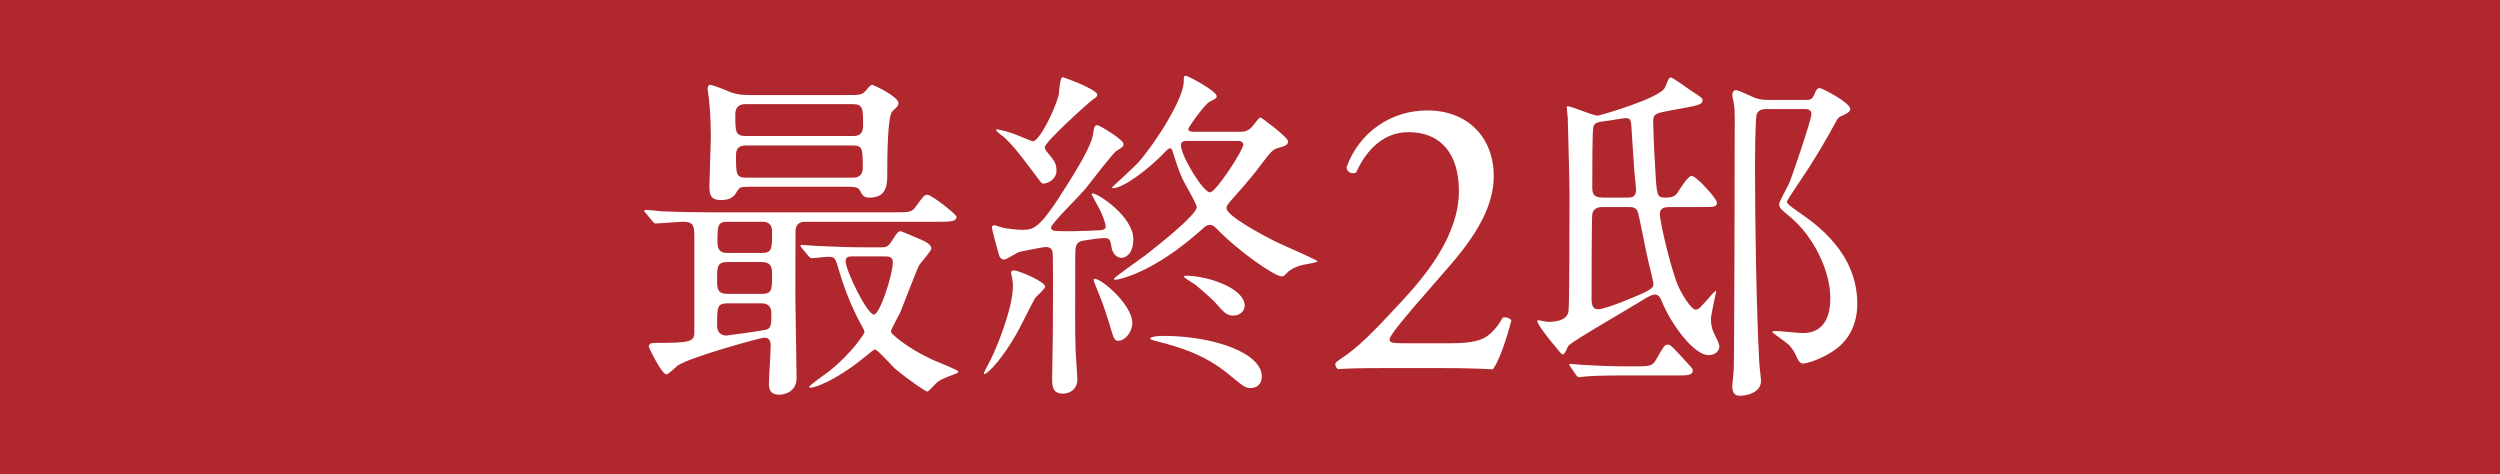 <?xml version="1.0" encoding="UTF-8"?>
<svg id="_レイヤー_1" data-name=" レイヤー 1" xmlns="http://www.w3.org/2000/svg" viewBox="0 0 142.83 27.1">
  <defs>
    <style>
      .cls-1 {
        fill: #b0272d;
      }

      .cls-2 {
        fill: #fff;
      }
    </style>
  </defs>
  <rect class="cls-1" width="142.83" height="27.1"/>
  <g>
    <path class="cls-2" d="M36.89,12.17c-.08-.08-.08-.1-.08-.12,0-.04,.02-.06,.06-.06,.14,0,.76,.06,.88,.08,.98,.04,1.8,.06,2.74,.06h10.56c.94,0,1.04,0,1.28-.34,.42-.58,.48-.66,.66-.66,.24,0,1.66,1.12,1.66,1.26,0,.28-.42,.28-1.08,.28h-7.54c-.16,0-.58,0-.58,.56,0,.7-.02,3.76,0,4.38,0,.62,.06,3.4,.06,3.98,0,.9-.86,.96-.98,.96-.48,0-.6-.26-.6-.6s.1-1.86,.1-2.18c0-.4-.16-.48-.38-.48-.16,0-4.22,1.1-4.94,1.6-.1,.08-.52,.5-.64,.5-.26,0-1-1.52-1-1.58,0-.22,.18-.22,.44-.22,1.92,0,2.16-.06,2.16-.62v-5.32c0-.7,0-.98-.64-.98-.24,0-1.4,.1-1.58,.1-.08,0-.1-.06-.18-.14l-.38-.46Zm5.94-1.5c-.54,0-.56,.02-.72,.26-.14,.24-.3,.5-.92,.5s-.66-.34-.66-.82c0-.4,.08-2.38,.08-2.82,0-1.12-.08-1.9-.1-2.06,0-.1-.08-.54-.08-.64,0-.08,.02-.24,.14-.24,.18,0,.98,.34,1.18,.42,.36,.12,.58,.16,1.1,.16h5.48c.82,0,.92,0,1.16-.28,.16-.2,.24-.3,.36-.3,.04,0,1.48,.66,1.48,1.04,0,.14-.06,.2-.34,.46q-.3,.26-.3,3.6c0,.54,0,1.34-1,1.34-.36,0-.42-.14-.56-.4-.1-.2-.28-.22-.82-.22h-5.48Zm-1.24,4.3c-.62,0-.62,.26-.62,1,0,.52,0,.82,.62,.82h1.9c.62,0,.62-.2,.62-1.18,0-.48-.18-.64-.62-.64h-1.9Zm-.02,2.36c-.6,0-.6,.22-.6,1.26,0,.54,.4,.58,.52,.58,.02,0,2.2-.28,2.36-.36,.22-.12,.22-.36,.22-.9,0-.58-.42-.58-.6-.58h-1.9Zm-.02-4.66c-.56,0-.56,.24-.56,1.2,0,.58,.4,.58,.56,.58h1.98c.58,0,.58-.24,.58-1.22,0-.56-.4-.56-.58-.56h-1.98Zm7.16-4.9c.2,0,.6,0,.6-.58,0-1,0-1.24-.6-1.24h-6.08c-.2,0-.62,0-.62,.6,0,1,0,1.22,.62,1.22h6.08Zm-.04,2.38c.2,0,.62,0,.62-.56,0-1.12,0-1.28-.62-1.28h-6c-.22,0-.62,0-.62,.54,0,1.14,0,1.3,.62,1.3h6Zm1.6,3.98c.32,0,.46,0,.68-.36,.32-.5,.36-.56,.52-.56,.02,0,.64,.26,.96,.4,.3,.12,.78,.32,.78,.58,0,.16-.62,.82-.72,1-.14,.28-.88,2.24-1.06,2.66-.08,.16-.52,.98-.52,1.04,0,.08,0,.12,.06,.18,.6,.56,1.38,1.04,2.26,1.46,.24,.12,1.52,.6,1.52,.7,0,.08-.18,.14-.2,.14-.62,.24-.86,.32-1.08,.54-.08,.06-.4,.46-.5,.46s-1.16-.74-1.8-1.28c-.2-.16-1.02-1.12-1.18-1.12-.06,0-.12,.04-.6,.44-1.68,1.36-2.84,1.74-3.08,1.74-.04,0-.08,0-.08-.04,0-.1,.96-.76,1.14-.9,1.26-1,2.02-2.14,2.02-2.24,0-.06-.04-.14-.08-.22-.1-.18-.82-1.4-1.38-3.3-.2-.7-.22-.78-.62-.78-.14,0-.78,.08-.94,.08-.06,0-.1-.04-.18-.12l-.38-.46q-.08-.1-.08-.14s.04-.04,.06-.04c.14,0,.74,.06,.88,.06,.58,.02,1.62,.08,2.76,.08h.84Zm-1.62,.52c-.12,0-.34,0-.34,.28,0,.5,1.22,3.04,1.62,3.04,.34,0,1.08-2.3,1.08-2.98,0-.34-.26-.34-.46-.34h-1.9Z"/>
    <path class="cls-2" d="M57.93,15.45c.26,0,1.78,.64,1.78,.92,0,.14-.48,.54-.56,.64-.18,.3-.88,1.72-1.04,2-.8,1.42-1.66,2.36-1.88,2.36-.08,0,.12-.34,.16-.42,.54-.96,1.48-3.36,1.48-4.6,0-.2-.02-.38-.08-.62-.04-.18-.04-.28,.14-.28Zm3.86-1.68c-.36,.12-.36,.32-.36,1.08,0,2.78-.02,4.02,.02,5.08,0,.28,.1,1.5,.1,1.74,0,.64-.52,.82-.82,.82-.54,0-.62-.34-.62-.82,0-.3,.04-2.16,.04-2.52,0-.7,.02-3.8,0-4.44,0-.32,0-.6-.42-.6-.12,0-1.3,.24-1.48,.28-.16,.04-.74,.44-.88,.44-.16,0-.28-.16-.28-.22-.16-.52-.42-1.54-.42-1.6,0-.08,.04-.14,.14-.14s.48,.16,.58,.16c.28,.04,.68,.1,.98,.1,.68,0,1,0,2.58-2.54,.58-.92,1.42-2.28,1.5-2.94,.04-.28,.06-.5,.24-.5,.12,0,1.5,.82,1.5,1.08,0,.14-.04,.16-.44,.42-.14,.08-1.48,1.8-1.74,2.14-.3,.36-1.96,2-1.96,2.2,0,.22,.12,.22,1.2,.22,.44,0,1.34-.04,1.64-.06,.16-.02,.28-.06,.28-.2,0-.22-.22-.76-.38-1.06-.06-.1-.42-.76-.42-.78,0-.06,.04-.06,.06-.06,.3,0,2.32,1.32,2.32,2.62,0,.78-.4,1.06-.68,1.06-.22,0-.52-.18-.58-.68-.04-.22-.06-.36-.2-.42-.2-.1-1.4,.12-1.5,.14Zm-2.18-3.28c-.1,0-.14-.06-.52-.58-.62-.82-1.26-1.68-1.78-2.12-.08-.04-.4-.3-.4-.36,0-.02,0-.04,.04-.04,.08,0,.5,.1,.82,.2,.2,.06,1.16,.48,1.24,.48,.38,0,1.28-1.84,1.48-2.66,.02-.16,.06-1,.22-1,.06,0,1.98,.7,1.98,1,0,.06-.02,.14-.26,.28-.18,.12-2.74,2.42-2.74,2.72,0,.12,.1,.24,.14,.28,.36,.44,.48,.58,.52,.9,.1,.66-.52,.9-.74,.9Zm5.08,7.96c0,.5-.4,1.02-.8,1.02-.22,0-.26-.1-.52-1-.28-.92-.4-1.22-.76-2.1-.06-.16-.16-.4-.12-.42,.22-.22,2.2,1.4,2.2,2.5Zm6.08-10.92c.24,0,.44,0,.7-.22,.1-.08,.44-.6,.54-.6,.06,0,1.58,1.14,1.58,1.36s-.18,.28-.56,.38c-.32,.08-.42,.2-1.26,1.32-.3,.38-1.02,1.22-1.54,1.8-.06,.08-.16,.2-.16,.32,0,.44,2.02,1.52,2.82,1.92,.36,.18,2.38,1.04,2.38,1.12s-.82,.18-.98,.24c-.14,.04-.54,.18-.76,.42-.16,.16-.18,.2-.3,.2-.4,0-2.42-1.38-3.76-2.76-.1-.1-.2-.18-.34-.18-.18,0-.3,.1-.4,.2-2.9,2.62-4.9,2.94-5.04,2.94-.02,0-.04-.02-.04-.06,0-.1,1.5-1.12,1.78-1.34,.82-.64,2.94-2.32,2.94-2.76,0-.2-.7-1.36-.82-1.62-.24-.56-.32-.8-.56-1.58-.02-.06-.06-.16-.14-.16-.1,0-.24,.16-.28,.2-.84,.9-2.36,2.08-2.98,2.08-.02,0-.06,0-.06-.04,0-.02,1.24-1.14,1.46-1.38,1.02-1.14,2.64-3.7,2.64-4.68,0-.28,0-.32,.12-.32,.14,0,1.76,.88,1.76,1.16,0,.12-.04,.14-.4,.32-.3,.16-1.22,1.46-1.22,1.56,0,.16,.18,.16,.44,.16h2.44Zm-4.32,11.66c2.9,0,5.64,.98,5.64,2.32,0,.48-.34,.66-.64,.66s-.4-.08-1.32-.84c-1.38-1.12-2.86-1.52-3.84-1.78-.08-.02-.58-.14-.58-.2,0-.1,.34-.16,.74-.16Zm1.46-11.14c-.26,0-.44,0-.44,.26,0,.58,1.26,2.68,1.66,2.68,.34,0,1.9-2.42,1.9-2.72,0-.22-.24-.22-.38-.22h-2.74Zm-.28,7.74s.08-.04,.1-.04c1.24,0,3.38,.7,3.38,1.72,0,.32-.3,.56-.64,.56-.4,0-.56-.2-1-.7-.2-.24-.88-.82-1.2-1.08-.1-.06-.54-.34-.6-.4,0-.02-.04-.04-.04-.06Z"/>
    <path class="cls-2" d="M82.94,19.61c1.06,0,1.75-.14,2.16-.51,.44-.39,.6-.69,.74-.94,.16-.07,.41,0,.51,.14-.3,1.15-.71,2.34-1.06,2.8-.94-.05-1.91-.07-2.96-.07h-3.33c-1.29,0-2.05,.02-2.55,.06-.05-.02-.16-.11-.16-.3,0-.07,.12-.16,.25-.25,1.06-.69,1.82-1.47,3.52-3.3,1.52-1.63,3.29-3.87,3.29-6.33,0-2.09-1.01-3.36-2.88-3.36-1.38,0-2.37,.94-2.99,2.3-.21,.12-.55,0-.55-.3,.74-2.02,2.55-3.24,4.62-3.24,2.3,0,3.79,1.54,3.79,3.75,0,1.43-.67,2.99-2.46,5.06l-1.4,1.61c-1.89,2.16-2.09,2.53-2.09,2.67,0,.16,.12,.21,.71,.21h2.85Z"/>
    <path class="cls-2" d="M95.41,11.83c-.24,0-.58,0-.58,.42,0,.3,.46,2.46,.94,3.82,.24,.68,.86,1.62,1.1,1.62,.18,0,.26-.1,.98-.92,.12-.14,.2-.18,.2-.12,0,.02-.3,1.32-.3,1.58s.04,.52,.16,.78c.18,.36,.32,.64,.32,.78,0,.3-.28,.5-.62,.5-.82,0-2.12-1.72-2.68-3.1-.06-.16-.16-.36-.38-.36-.16,0-.36,.1-.68,.3-.66,.42-3.98,2.32-4.26,2.62-.1,.12-.16,.5-.36,.5-.04,0-1.42-1.64-1.42-1.9,0-.02,.02-.06,.04-.06,.04,0,.46,.1,.56,.1,.34,0,1.08-.04,1.18-.58,.06-.28,.06-5.9,.06-6.8,0-.7-.1-4.08-.1-4.26,0-.1-.06-.56-.06-.62,0-.04,.02-.06,.04-.06,.26,0,1.44,.54,1.74,.54,.04,0,3.56-.98,3.84-1.62,.2-.5,.22-.56,.34-.56,.1,0,.92,.6,1.1,.72,.62,.4,.7,.46,.7,.56,0,.28-.18,.3-1.72,.58-.98,.18-1.1,.2-1.1,.68,0,.22,.04,1.48,.12,2.7,.08,1.52,.1,1.62,.56,1.62,.52,0,.62-.12,.8-.42,.16-.24,.52-.82,.72-.82,.26,0,1.44,1.3,1.44,1.52,0,.26-.1,.26-1.06,.26h-1.62Zm-1.92,9.1c.74,0,.9-.02,1.1-.34,.46-.8,.5-.9,.7-.9,.14,0,.18,.02,1.32,1.28,.06,.06,.1,.12,.1,.2,0,.28-.34,.28-.92,.28h-3.06c-1.34,0-1.94,.04-2.16,.06-.06,0-.32,.04-.36,.04-.06,0-.12-.06-.16-.12l-.32-.46q-.08-.1-.08-.14s.02-.04,.06-.04c.12,0,.64,.06,.76,.06,.76,.04,1.52,.08,2.34,.08h.68Zm-1.9-9.1c-.18,0-.54,0-.62,.4-.04,.2-.04,4.52-.04,4.84s.06,.6,.36,.6c.48,0,2.3-.8,2.44-.86,.6-.26,.74-.4,.74-.6,0-.04-.24-1.08-.3-1.28-.12-.48-.54-2.74-.62-2.88-.12-.22-.32-.22-.56-.22h-1.4Zm1.34-.54c.26,0,.54,0,.54-.44,0-.1-.02-.24-.1-1.12-.04-.48-.1-1.56-.14-2.1-.04-.78-.04-.88-.36-.88-.12,0-.8,.12-.94,.14-.66,.08-.82,.1-.9,.36-.06,.16-.06,2.54-.06,3.42,0,.34,.02,.62,.62,.62h1.34Zm10.24-5.58c.22,0,.36-.02,.48-.3,.1-.26,.18-.38,.3-.38,.16,0,1.76,.84,1.76,1.2,0,.18-.3,.3-.38,.34-.24,.1-.32,.16-.38,.28-.66,1.22-1.36,2.4-2.14,3.54-.12,.18-.72,1.06-.72,1.14,0,.12,.26,.3,.72,.62,.94,.66,3.3,2.28,3.3,5.2,0,1.52-.78,2.36-1.52,2.8-.62,.38-1.34,.62-1.58,.62-.14,0-.24-.12-.32-.28-.18-.4-.22-.48-.48-.78-.14-.14-.96-.7-.96-.74,0-.06,.18-.06,.2-.06,.22,0,1.3,.12,1.54,.12,1.32,0,1.58-1.1,1.58-2,0-1.58-.98-3.56-2.32-4.66-.46-.38-.6-.48-.6-.7,0-.16,.46-.96,.56-1.18,.14-.3,1.28-3.64,1.28-3.96,0-.3-.26-.3-.38-.3h-2.14c-.18,0-.48,0-.6,.28-.1,.26-.1,2.76-.1,3.22,0,3.14,.08,8,.24,10.96,0,.14,.1,.9,.1,1.08,0,.6-.7,.84-1.2,.84-.18,0-.44-.04-.44-.54,0-.04,.08-.84,.08-.92,.04-.56,.06-13.06,.06-14.4,0-.18,0-.62-.06-.88-.04-.18-.08-.38-.08-.44,0-.1,.04-.28,.22-.28,.14,0,.86,.36,1.02,.42,.36,.14,.64,.14,.8,.14h2.16Z"/>
  </g>
</svg>